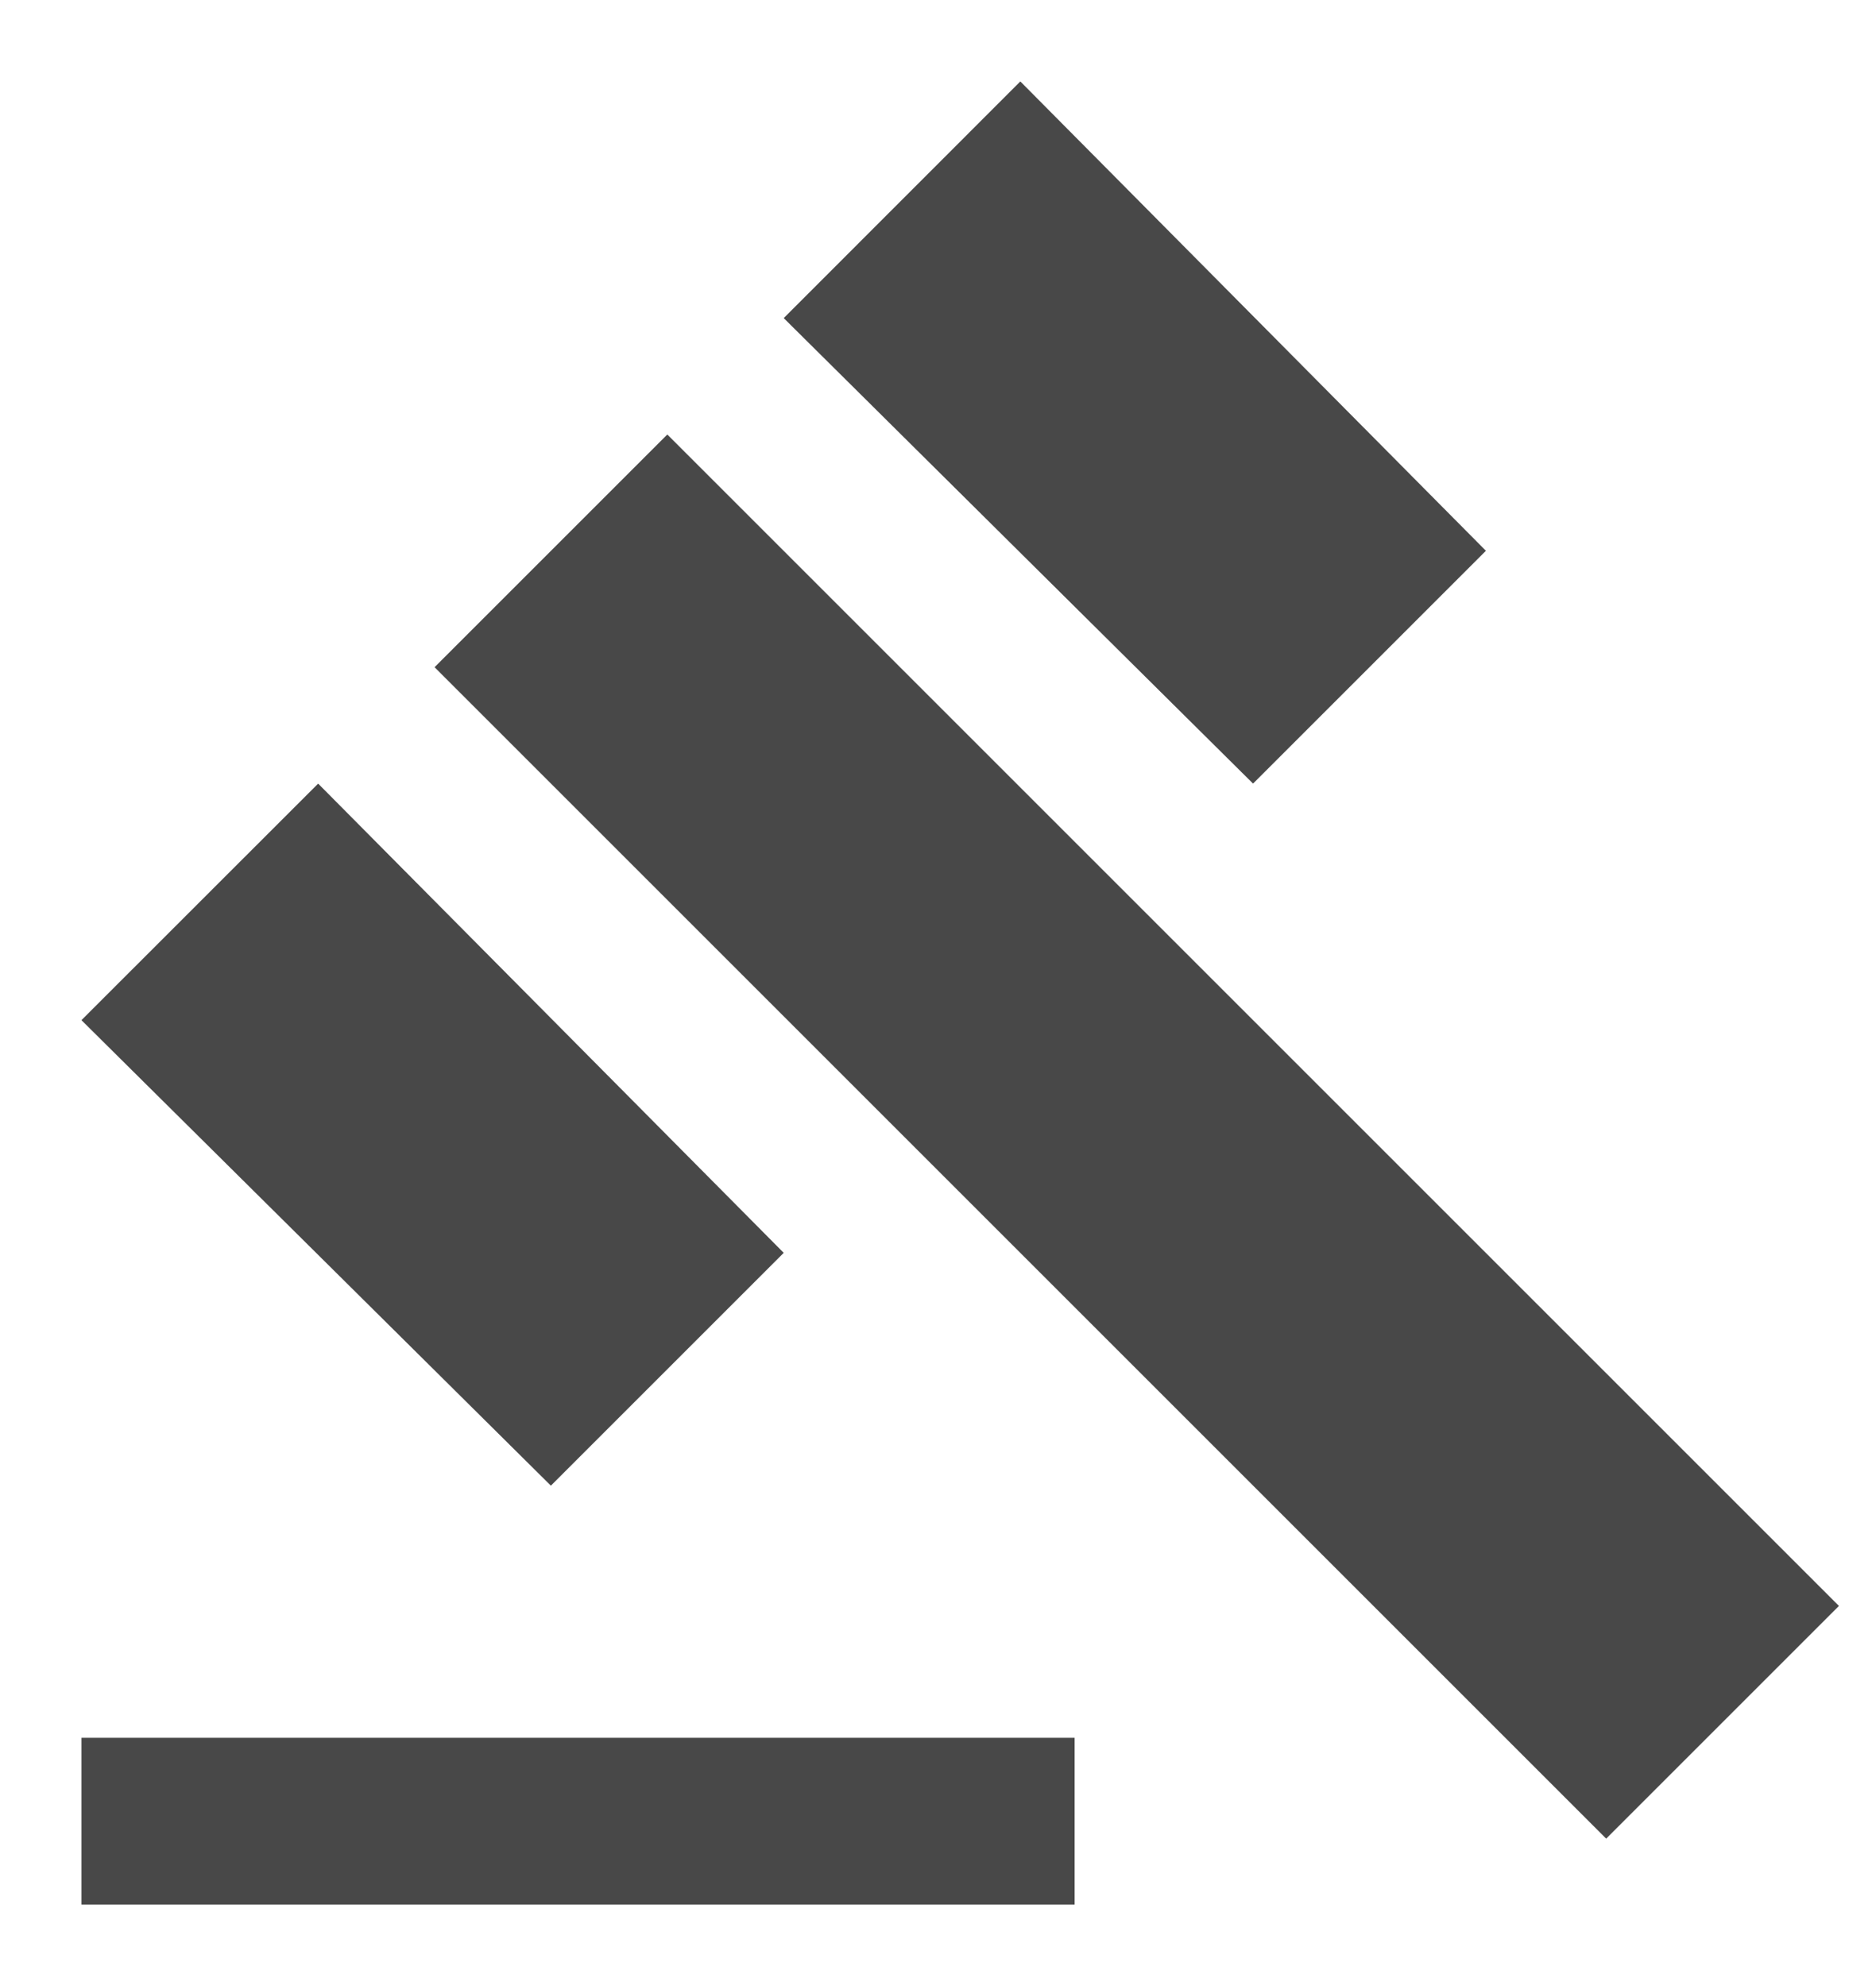 <svg width="17" height="18" viewBox="0 0 17 18" fill="none" xmlns="http://www.w3.org/2000/svg">
<path d="M2.883 7.102L7.102 11.355L4.992 13.465L0.738 9.246L2.883 7.102ZM9.246 0.738L13.465 4.992L11.355 7.102L7.102 2.883L9.246 0.738ZM3.938 6.047L6.047 3.938L16.664 14.555L14.555 16.664L3.938 6.047ZM0.738 15.75H9.738V17.262H0.738V15.75Z" fill="#484848"/>
</svg>
